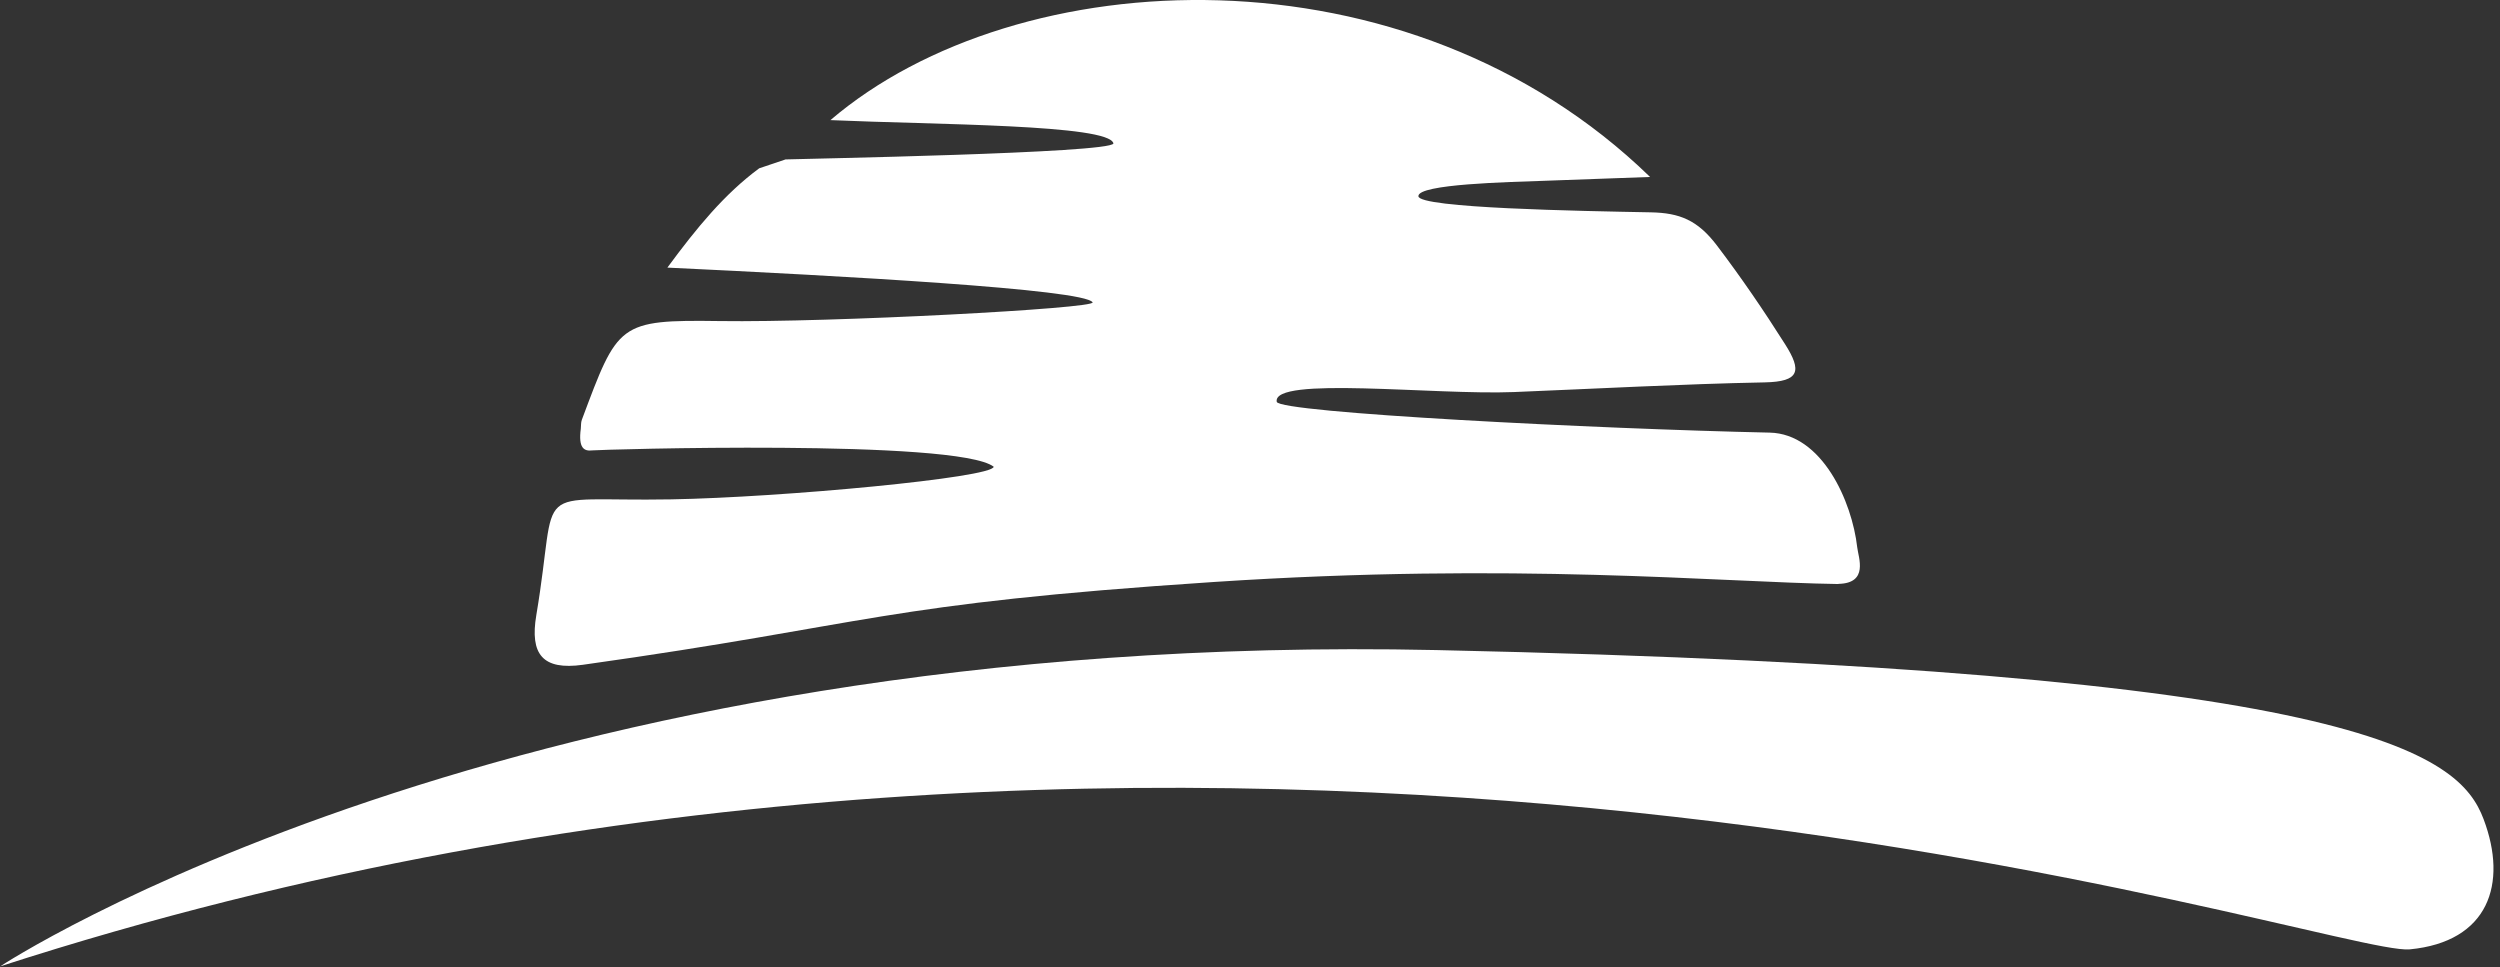 <svg width="318" height="123" viewBox="0 0 318 123" fill="none" xmlns="http://www.w3.org/2000/svg">
<rect x="0" y="0" width="318" height="123" fill="#333333" stroke="none"/>
<path d="M0.01 122.929C0.01 122.929 64.78 80.139 182.71 82.689C300.64 85.249 312.79 95.929 315.91 104.189C319.03 112.439 316.53 119.799 306.52 120.759C296.51 121.719 155.49 72.609 0 122.929H0.01Z" fill="white"/>
<path d="M233.85 74.269C237.72 74.189 236.39 70.929 236.24 69.629C235.58 63.769 231.76 55.169 225.1 55.029C203.23 54.559 162.64 52.499 162.4 51.109C161.81 47.799 182.52 50.279 192.58 49.869C203.21 49.439 213.84 48.849 224.47 48.639C228.93 48.549 229.22 47.179 227.06 43.779C224.33 39.469 221.48 35.289 218.38 31.209C215.93 27.989 213.64 27.079 209.98 27.009C201.05 26.839 180.5 26.479 180.42 24.959C180.34 23.399 192.02 23.159 196.39 22.999C200.76 22.839 205.23 22.679 209.89 22.509C179.05 -7.461 129.4 -5.021 105.63 15.279C118.88 15.869 141.14 15.809 141.63 18.249C141.27 19.499 101.85 20.199 99.92 20.279C98.96 20.599 97.53 21.089 96.57 21.409C92.15 24.679 88.66 28.929 84.89 34.039C106.94 35.089 137.95 36.779 138.98 38.459C139.46 39.239 105.69 41.039 91.56 40.839C78.62 40.659 78.61 41.109 74.01 53.399C73.88 53.739 73.92 54.149 73.88 54.519C73.54 57.029 74.31 57.419 75.35 57.289C76.13 57.189 121.84 55.819 126.4 59.369C126.27 60.769 99.47 63.269 85.38 63.519C67 63.849 71.14 60.909 68.22 78.239C67.38 83.239 69.02 85.279 74.15 84.559C111.25 79.349 111.73 76.849 154.39 74.029C192.83 71.489 218.65 74.059 233.84 74.289L233.85 74.269Z" fill="white"/>
</svg>

